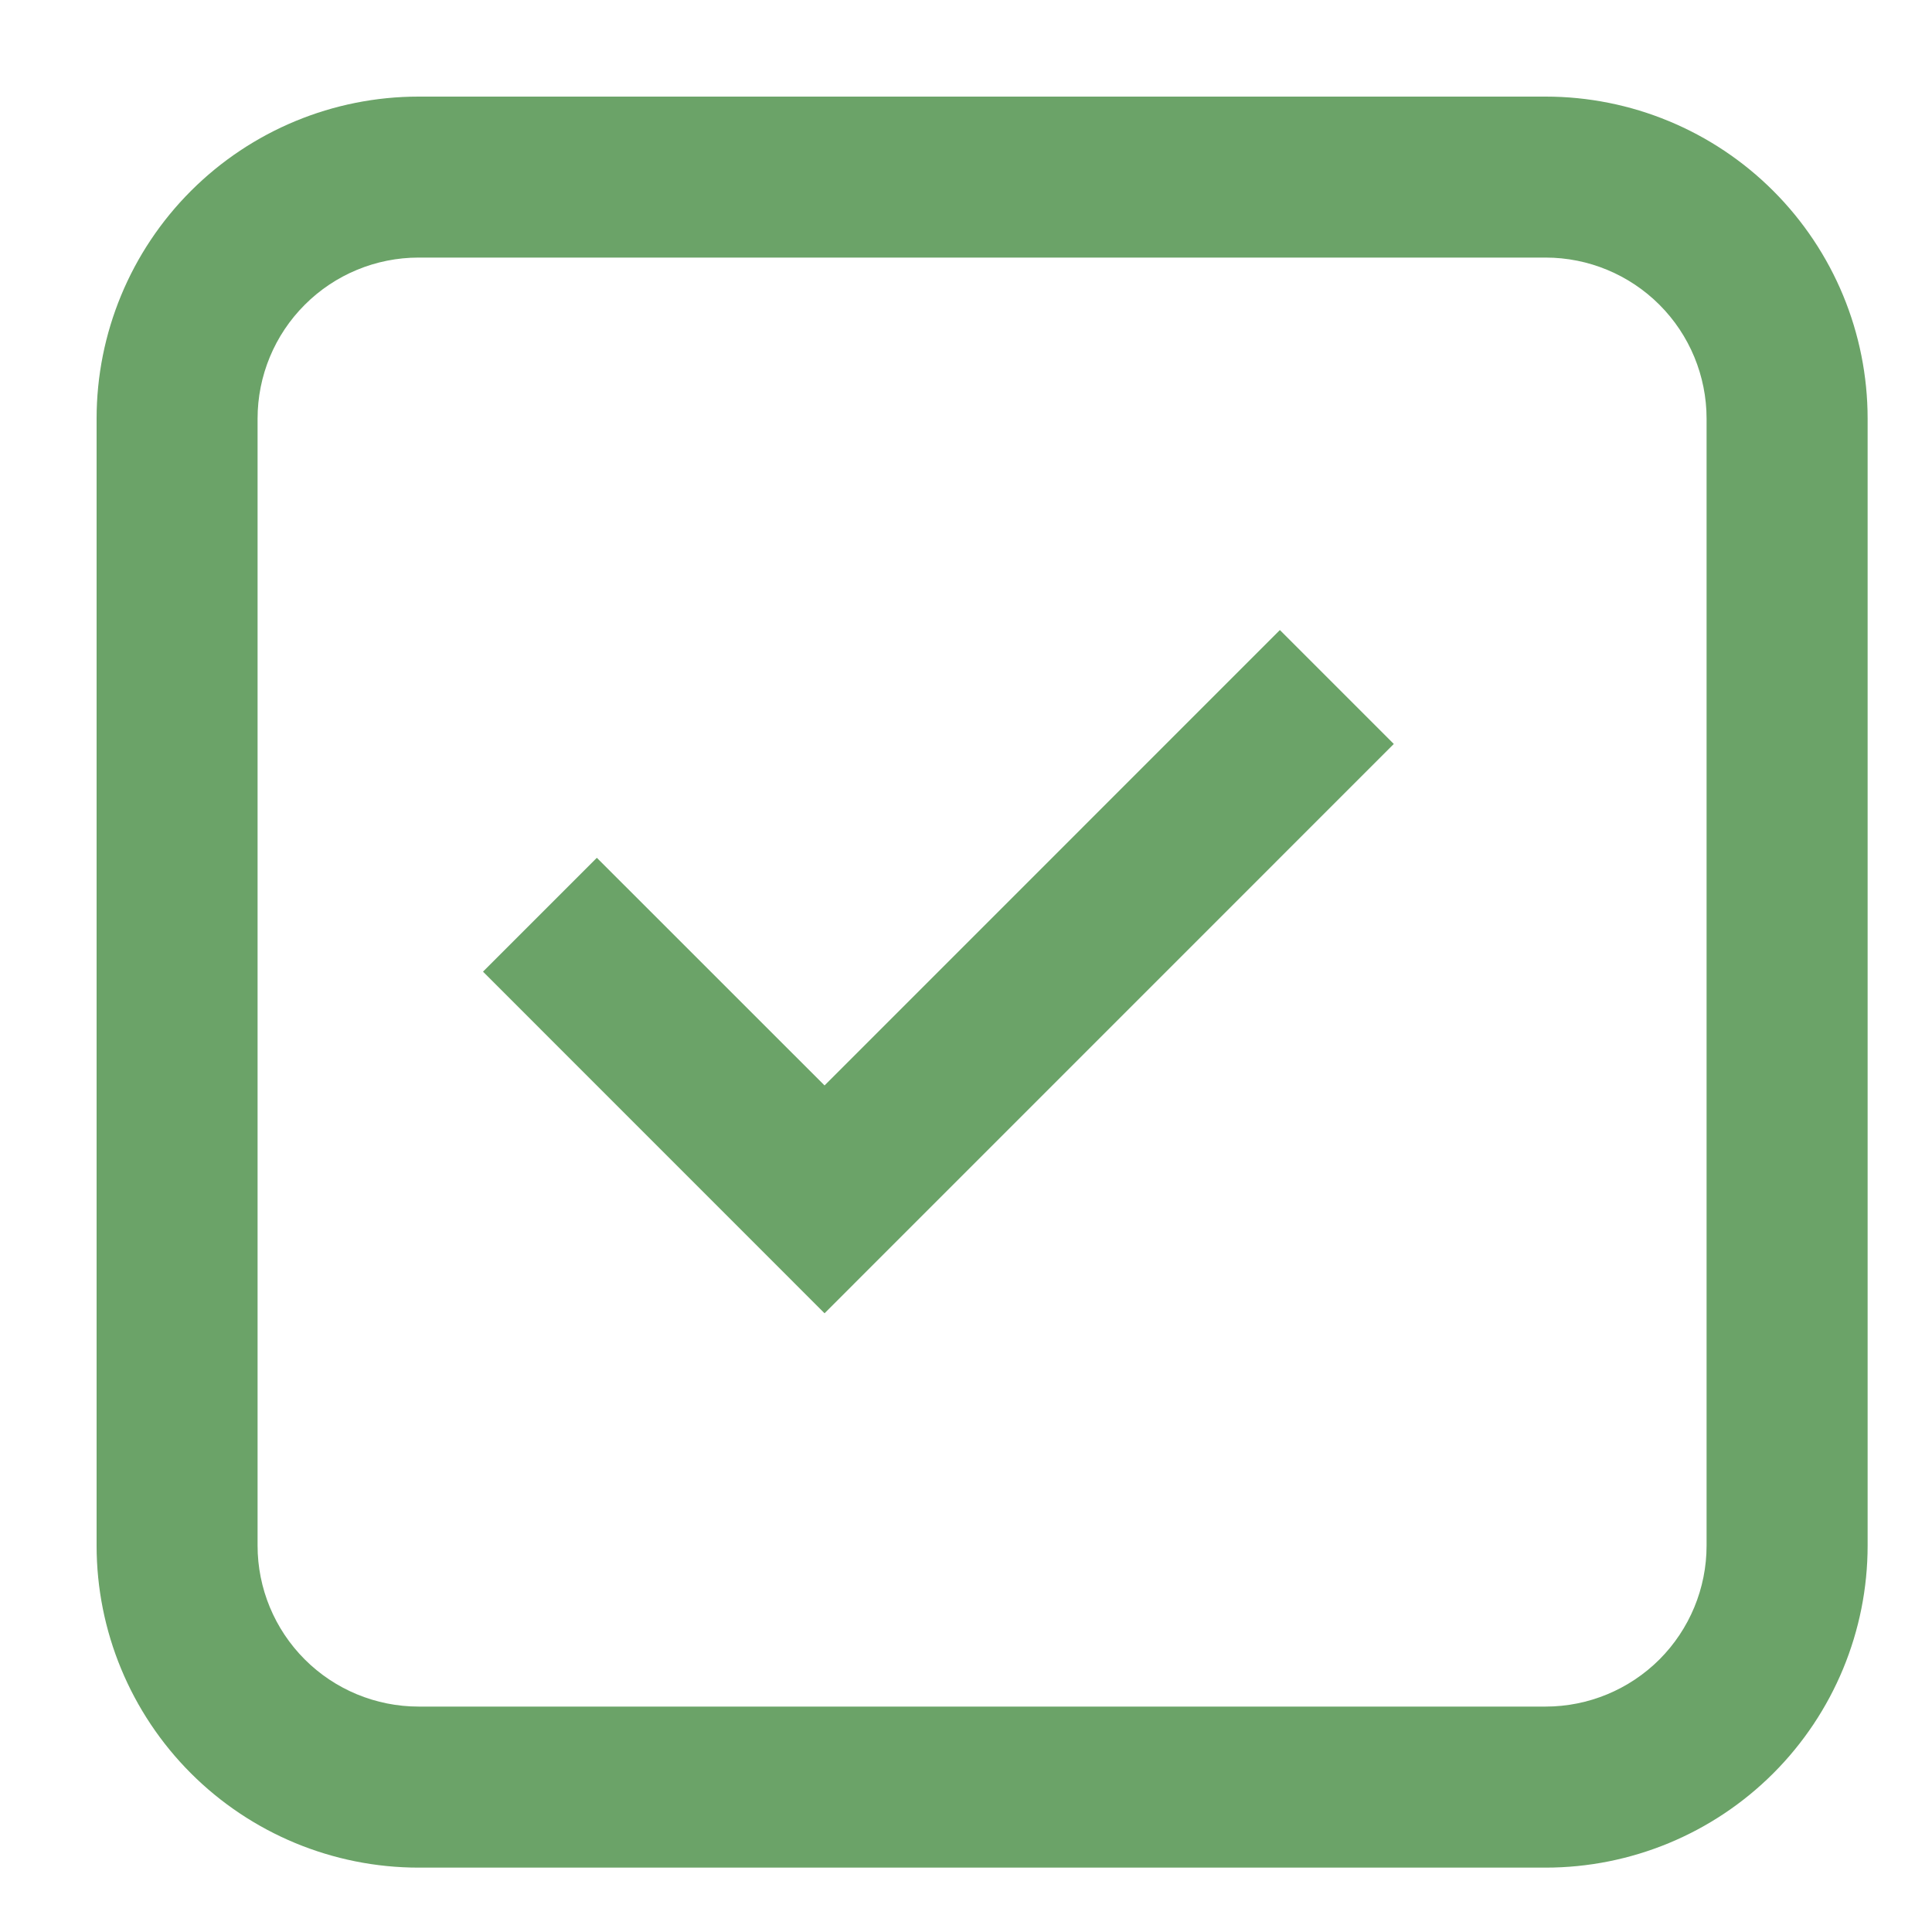 <svg width="28" height="28" viewBox="0 0 28 28" fill="none" xmlns="http://www.w3.org/2000/svg">
<path d="M11.95 19.033L7 14.082L8.65 12.432L11.95 15.731L18.549 9.131L20.2 10.782L11.95 19.033Z" fill="#6BA368"/>
<path fill-rule="evenodd" clip-rule="evenodd" d="M1.4 6.067C1.4 4.829 1.892 3.642 2.767 2.767C3.642 1.892 4.829 1.4 6.067 1.4H22.4C23.638 1.4 24.825 1.892 25.7 2.767C26.575 3.642 27.067 4.829 27.067 6.067V22.4C27.067 23.638 26.575 24.825 25.7 25.7C24.825 26.575 23.638 27.067 22.4 27.067H6.067C4.829 27.067 3.642 26.575 2.767 25.7C1.892 24.825 1.4 23.638 1.4 22.4V6.067ZM6.067 3.733H22.4C23.019 3.733 23.612 3.979 24.05 4.417C24.487 4.854 24.733 5.448 24.733 6.067V22.4C24.733 23.019 24.487 23.612 24.05 24.05C23.612 24.487 23.019 24.733 22.4 24.733H6.067C5.448 24.733 4.854 24.487 4.417 24.05C3.979 23.612 3.733 23.019 3.733 22.4V6.067C3.733 5.448 3.979 4.854 4.417 4.417C4.854 3.979 5.448 3.733 6.067 3.733Z" fill="#6BA368"/>
</svg>
